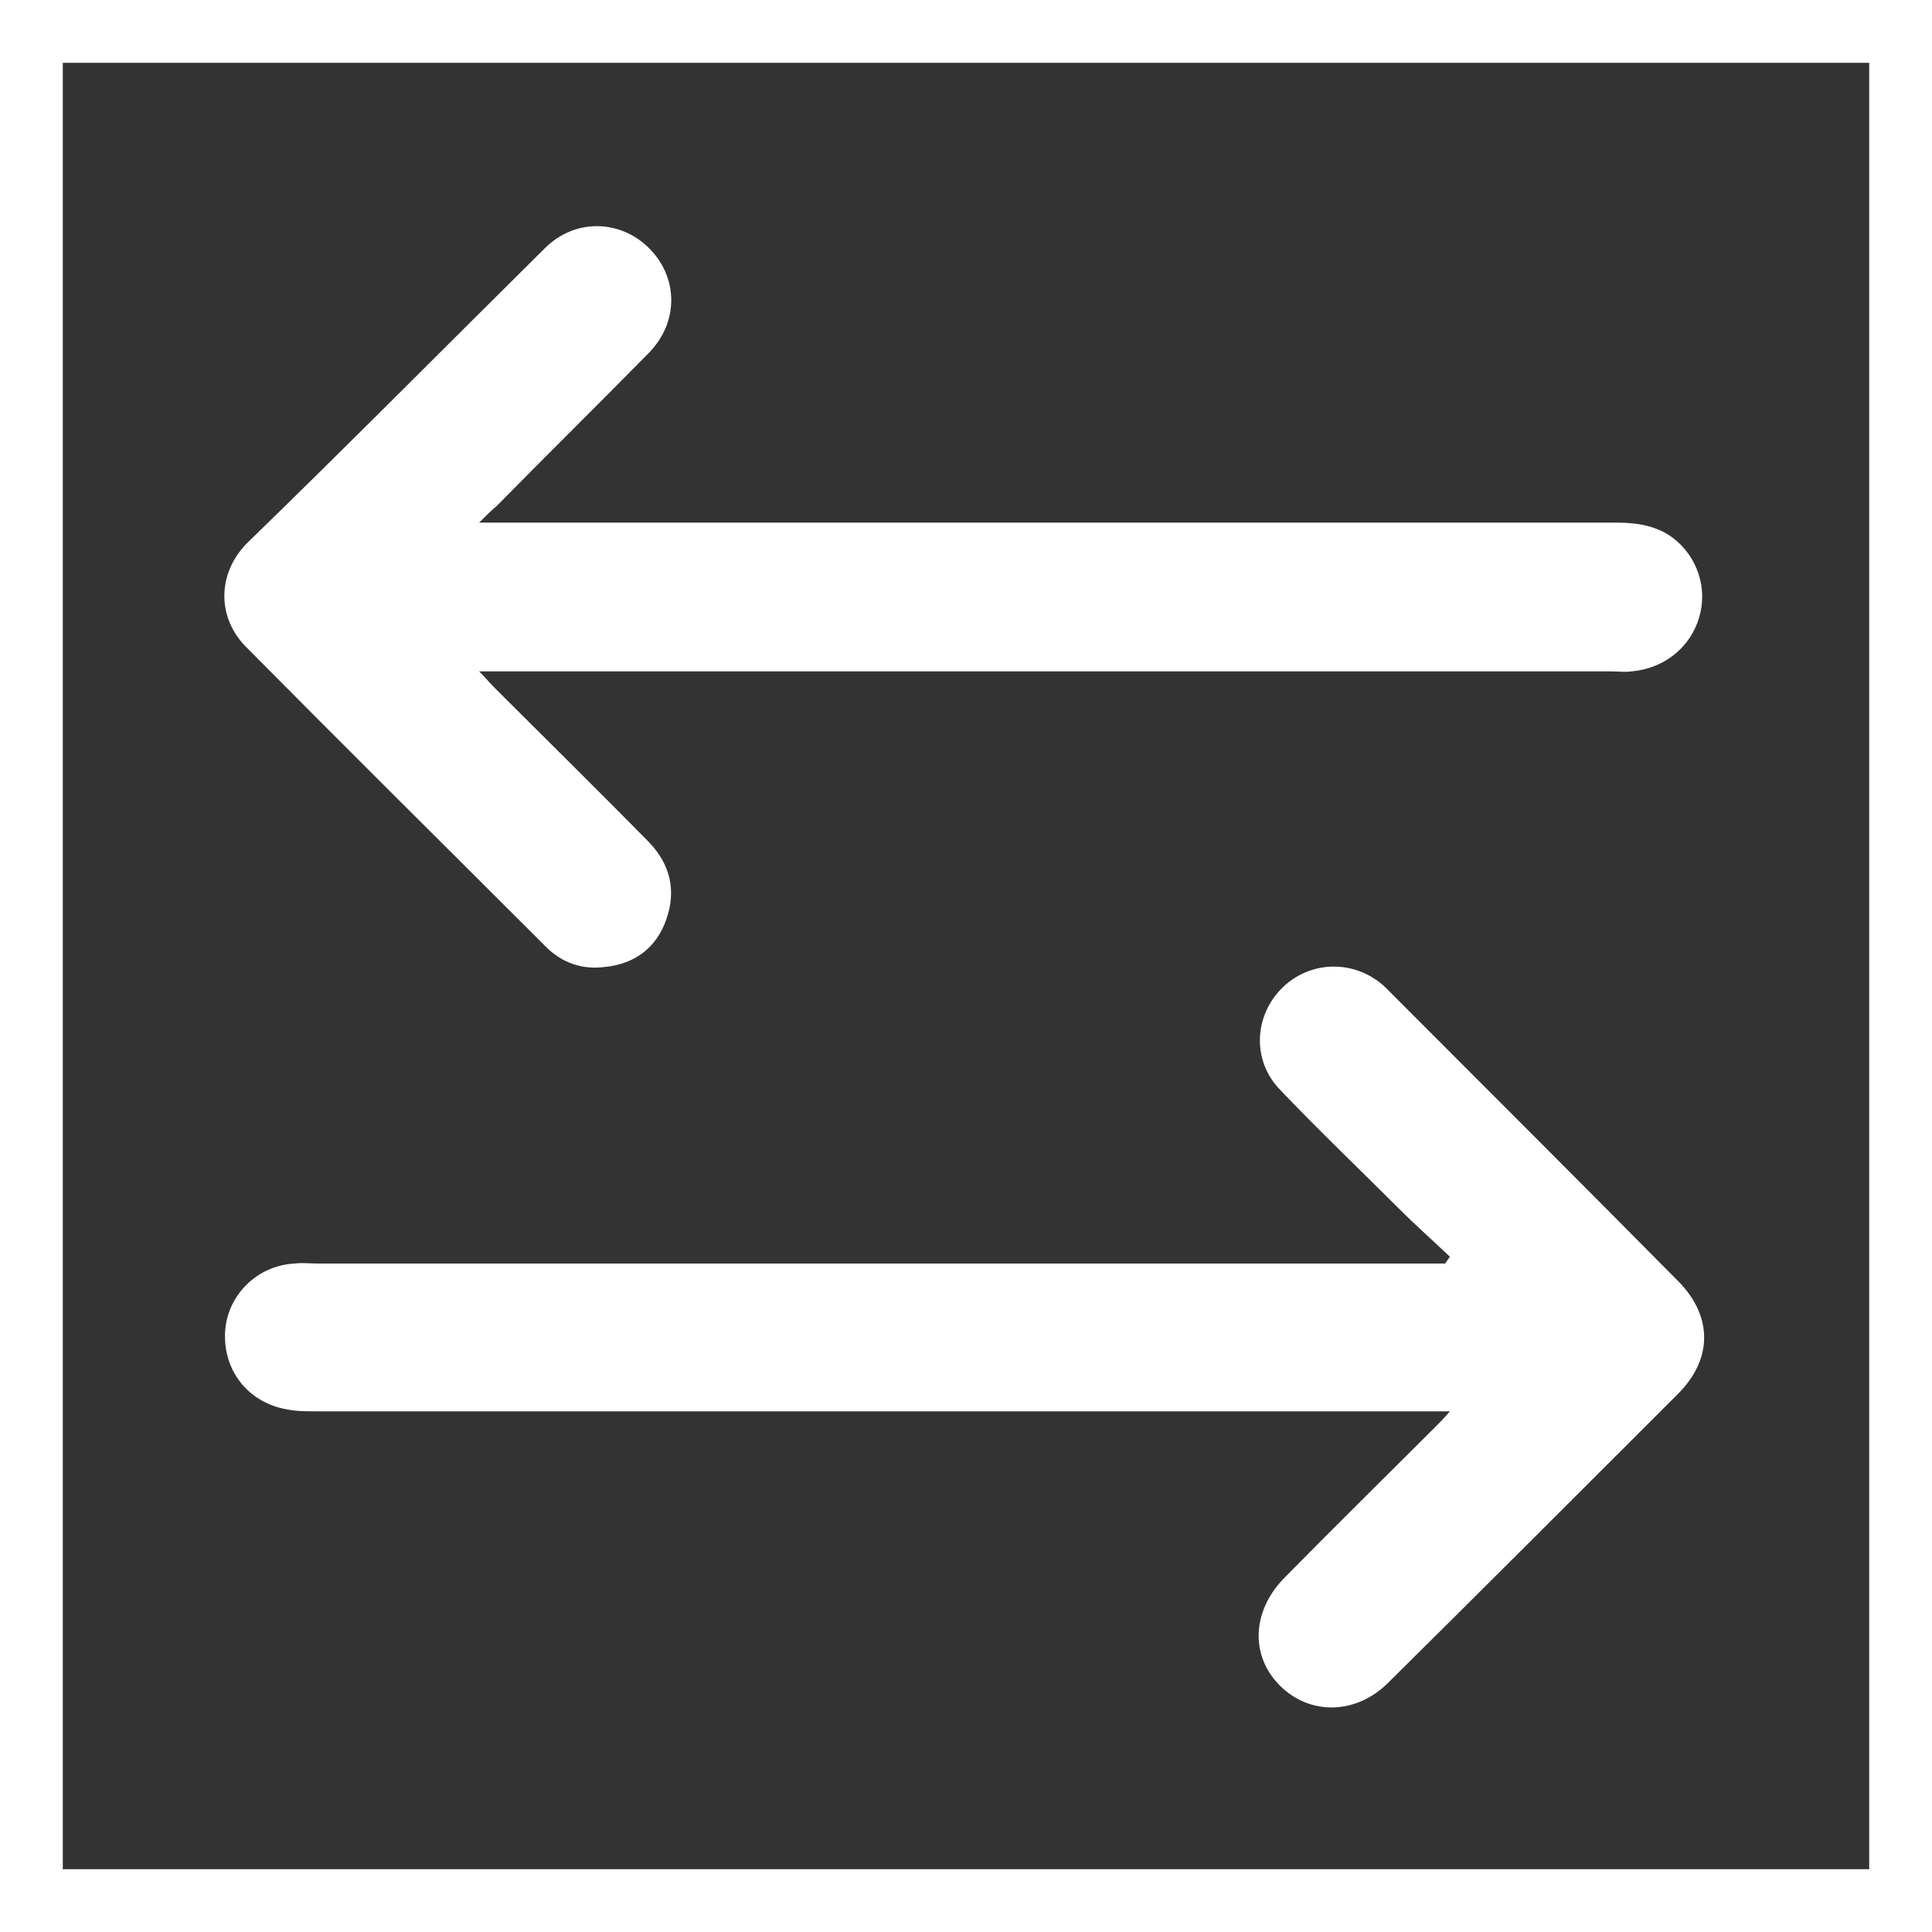 <svg fill="#333" version="1.1" id="Layer_1" xmlns="http://www.w3.org/2000/svg" xmlns:xlink="http://www.w3.org/1999/xlink" x="0px" y="0px"
	 viewBox="0 0 200 200" style="enable-background:new 0 0 200 200;" xml:space="preserve">
	<g>
		<path d="M6.5,6.5v187h187V6.5H6.5z M25.6,56.2C36,46.1,46.1,35.9,56.4,25.7c3.1-3.1,7.8-3,10.8,0s3.1,7.6,0,10.8
			C62,41.8,56.6,47.1,51.4,52.4c-0.5,0.4-1,0.9-1.8,1.7h117.7c2.1,0,4.2,0.3,5.9,1.6c2.5,1.9,3.6,5.2,2.7,8.2c-0.9,3.1-3.6,5.3-7,5.6
			c-0.7,0.1-1.4,0-2.2,0H49.6c0.7,0.7,1.1,1.2,1.5,1.6c5.4,5.4,10.8,10.7,16.1,16.1c2.2,2.3,2.8,5,1.8,7.9c-1,3-3.3,4.7-6.4,5
			c-2.3,0.3-4.4-0.4-6.1-2.1c-10.3-10.3-20.7-20.6-31-31C22.4,63.9,22.5,59.3,25.6,56.2z M173.7,144.3c-10,10-20,20-30,29.9
			c-3.3,3.3-8.1,3.4-11.2,0.3c-3.1-3.1-2.9-7.7,0.4-11.1c5.2-5.3,10.5-10.5,15.7-15.7c0.4-0.4,0.8-0.8,1.5-1.6H32.7c-1,0-2,0-3-0.2
			c-4-0.7-6.6-4-6.4-8c0.2-3.8,3.3-6.9,7.2-7.1c0.8-0.1,1.6,0,2.3,0h116.8c0.3-0.4,0.4-0.6,0.5-0.7c-1.8-1.7-3.6-3.3-5.3-5
			c-4.1-4.1-8.3-8.1-12.3-12.3c-2.9-3-2.7-7.6,0.2-10.5c2.9-2.9,7.5-3,10.6-0.2c0.2,0.2,0.4,0.4,0.6,0.6c10,10,20,20,29.9,30
			C177.3,136.3,177.3,140.7,173.7,144.3z"/>
	</g>
</svg>
